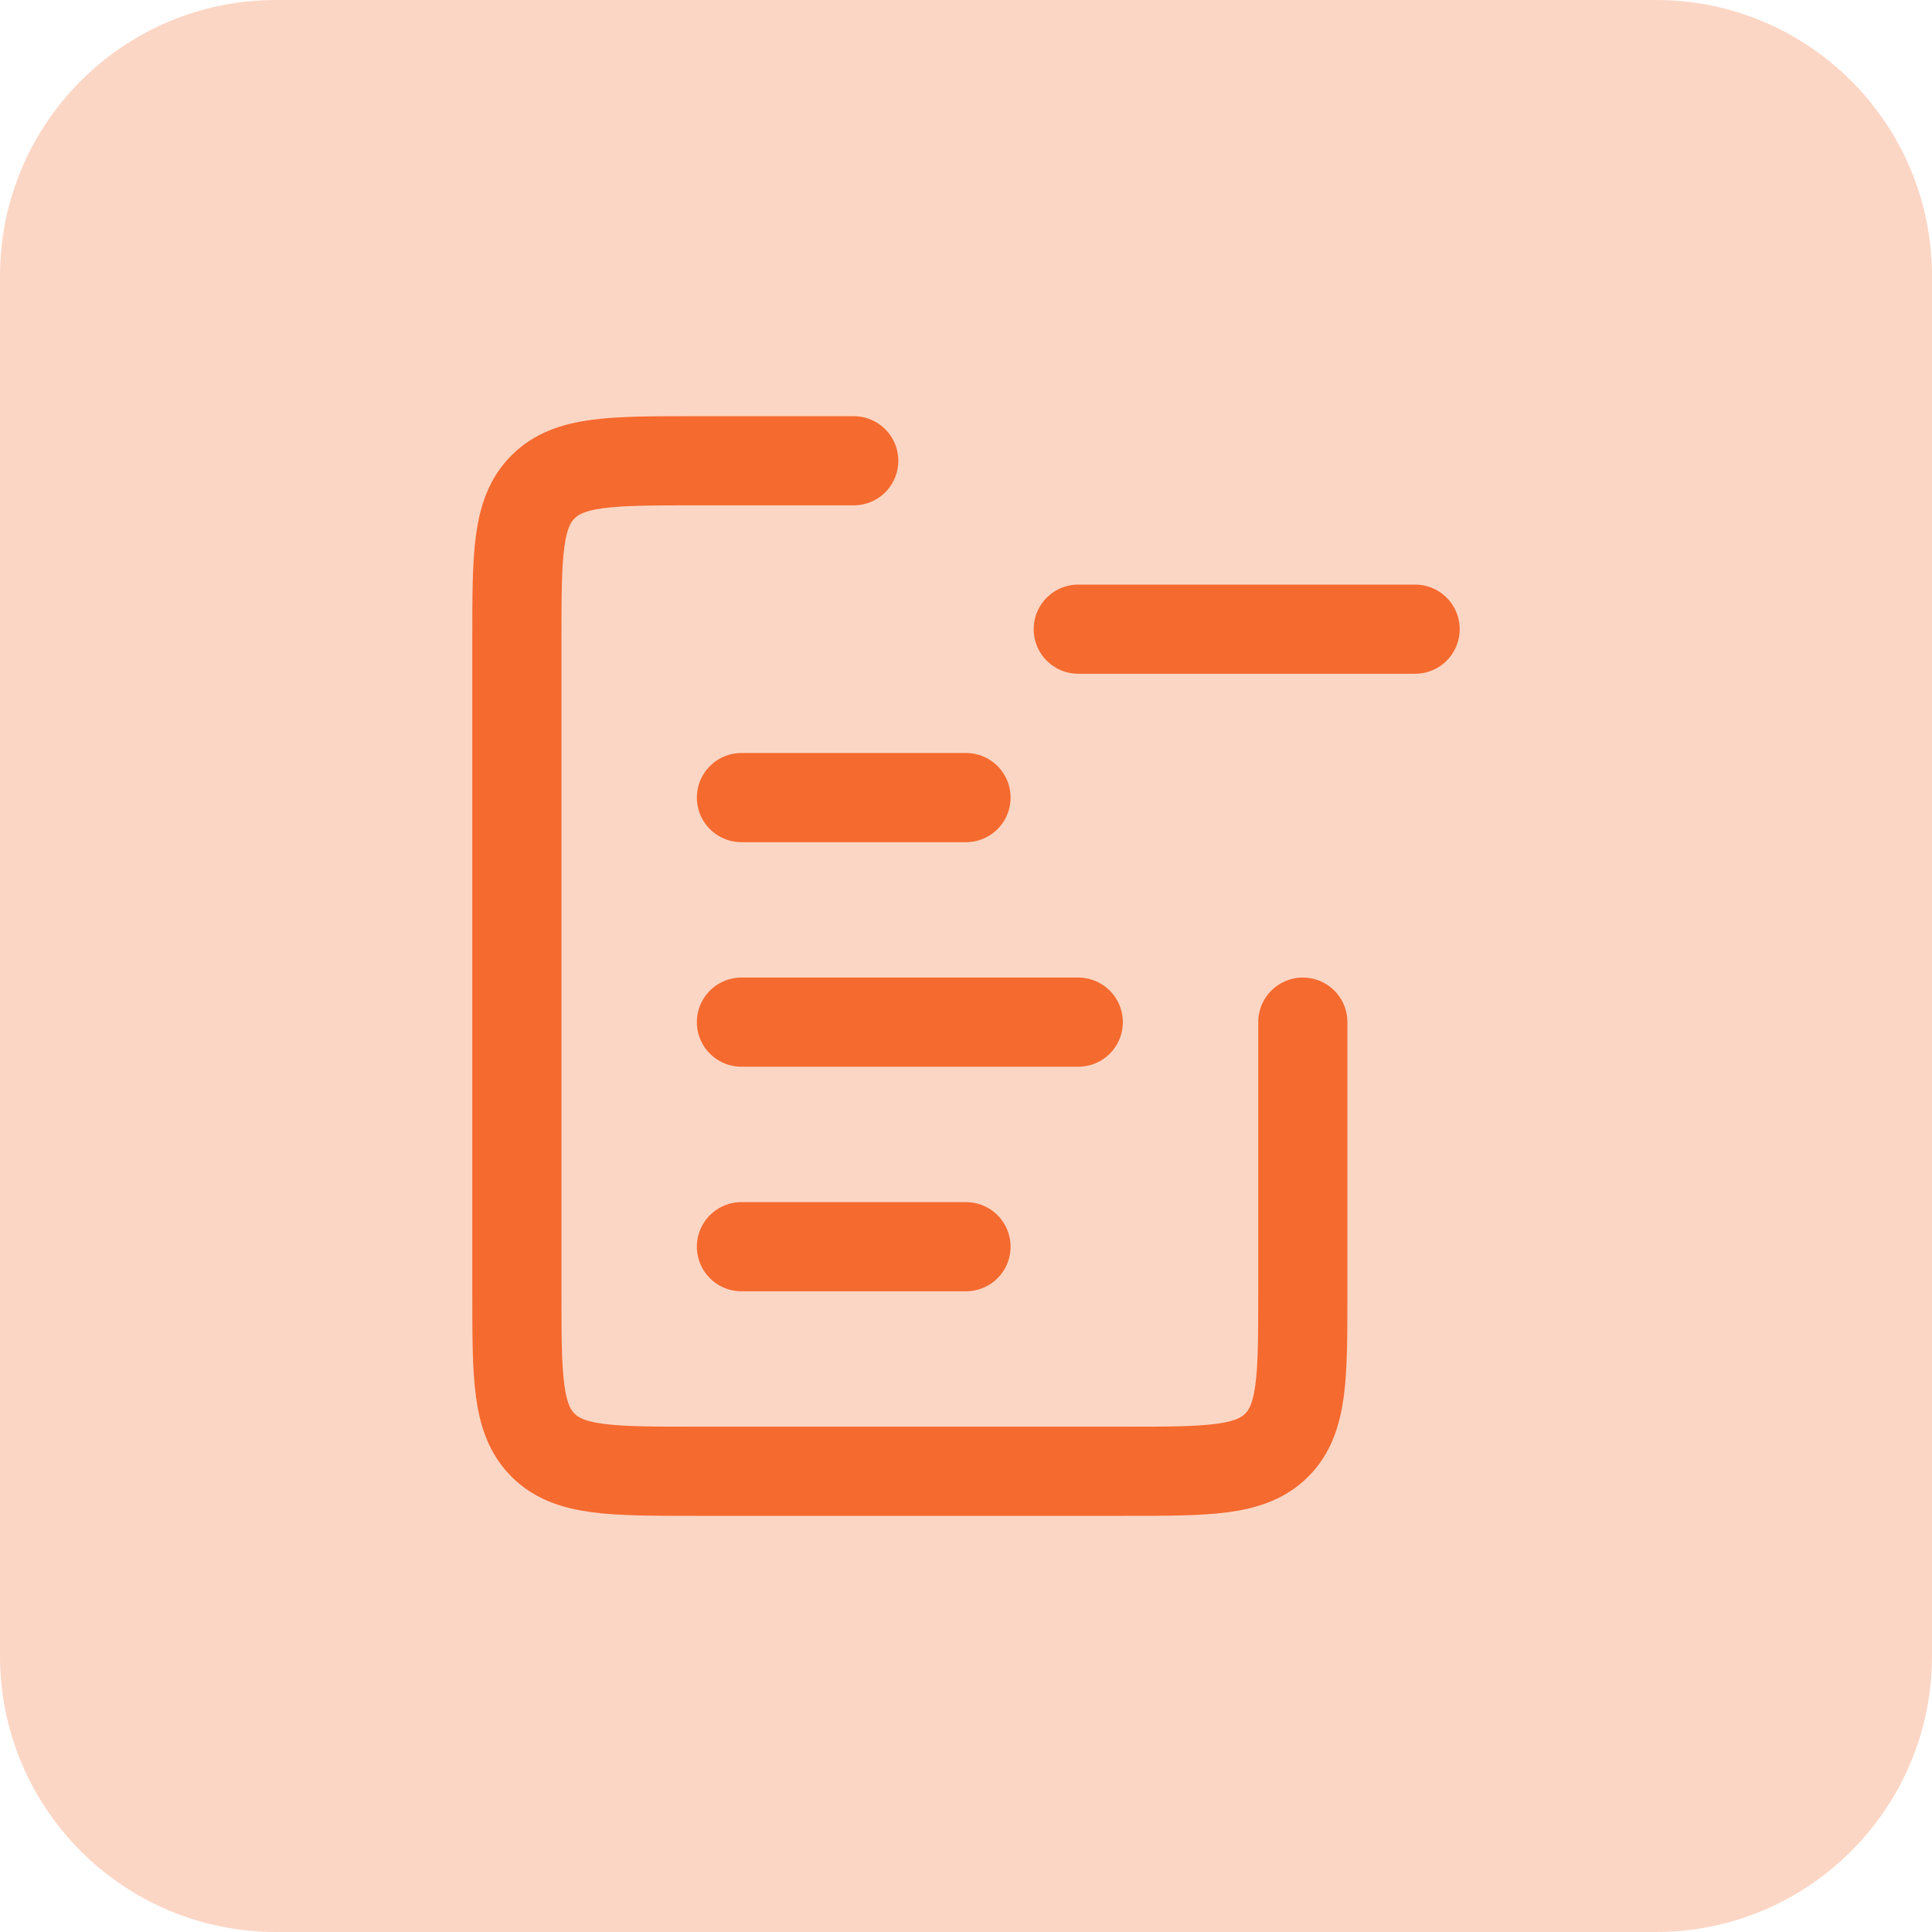 <?xml version="1.0" encoding="UTF-8"?>
<svg xmlns="http://www.w3.org/2000/svg" width="65" height="65" viewBox="0 0 65 65" fill="none">
  <g clip-path="url(#clip0_621_86)">
    <path d="M55.714 0H9.286C4.157 0 0 4.157 0 9.286V55.714C0 60.843 4.157 65 9.286 65H55.714C60.843 65 65 60.843 65 55.714V9.286C65 4.157 60.843 0 55.714 0Z" fill="#F55C1B" fill-opacity="0.25"></path>
    <path d="M24.945 34.389L36.277 34.389" stroke="#F56A2F" stroke-width="3" stroke-linecap="round"></path>
    <path d="M24.945 26.834L32.5 26.834" stroke="#F56A2F" stroke-width="3" stroke-linecap="round"></path>
    <path d="M24.945 41.944L32.5 41.944" stroke="#F56A2F" stroke-width="3" stroke-linecap="round"></path>
    <path d="M43.832 34.389V43.499C43.832 46.327 43.832 47.741 42.954 48.62C42.075 49.499 40.661 49.499 37.832 49.499H23.39C20.562 49.499 19.148 49.499 18.269 48.62C17.39 47.741 17.39 46.327 17.39 43.499V21.502C17.39 18.674 17.39 17.259 18.269 16.381C19.148 15.502 20.562 15.502 23.39 15.502H28.723" stroke="#F56A2F" stroke-width="3" stroke-linecap="round"></path>
    <path d="M47.61 21.168L36.277 21.168" stroke="#F56A2F" stroke-width="3" stroke-linecap="round"></path>
  </g>
  <defs>
    <clipPath id="clip0_621_86">
      <rect width="65" height="65" fill="white"></rect>
    </clipPath>
  </defs>
</svg>
